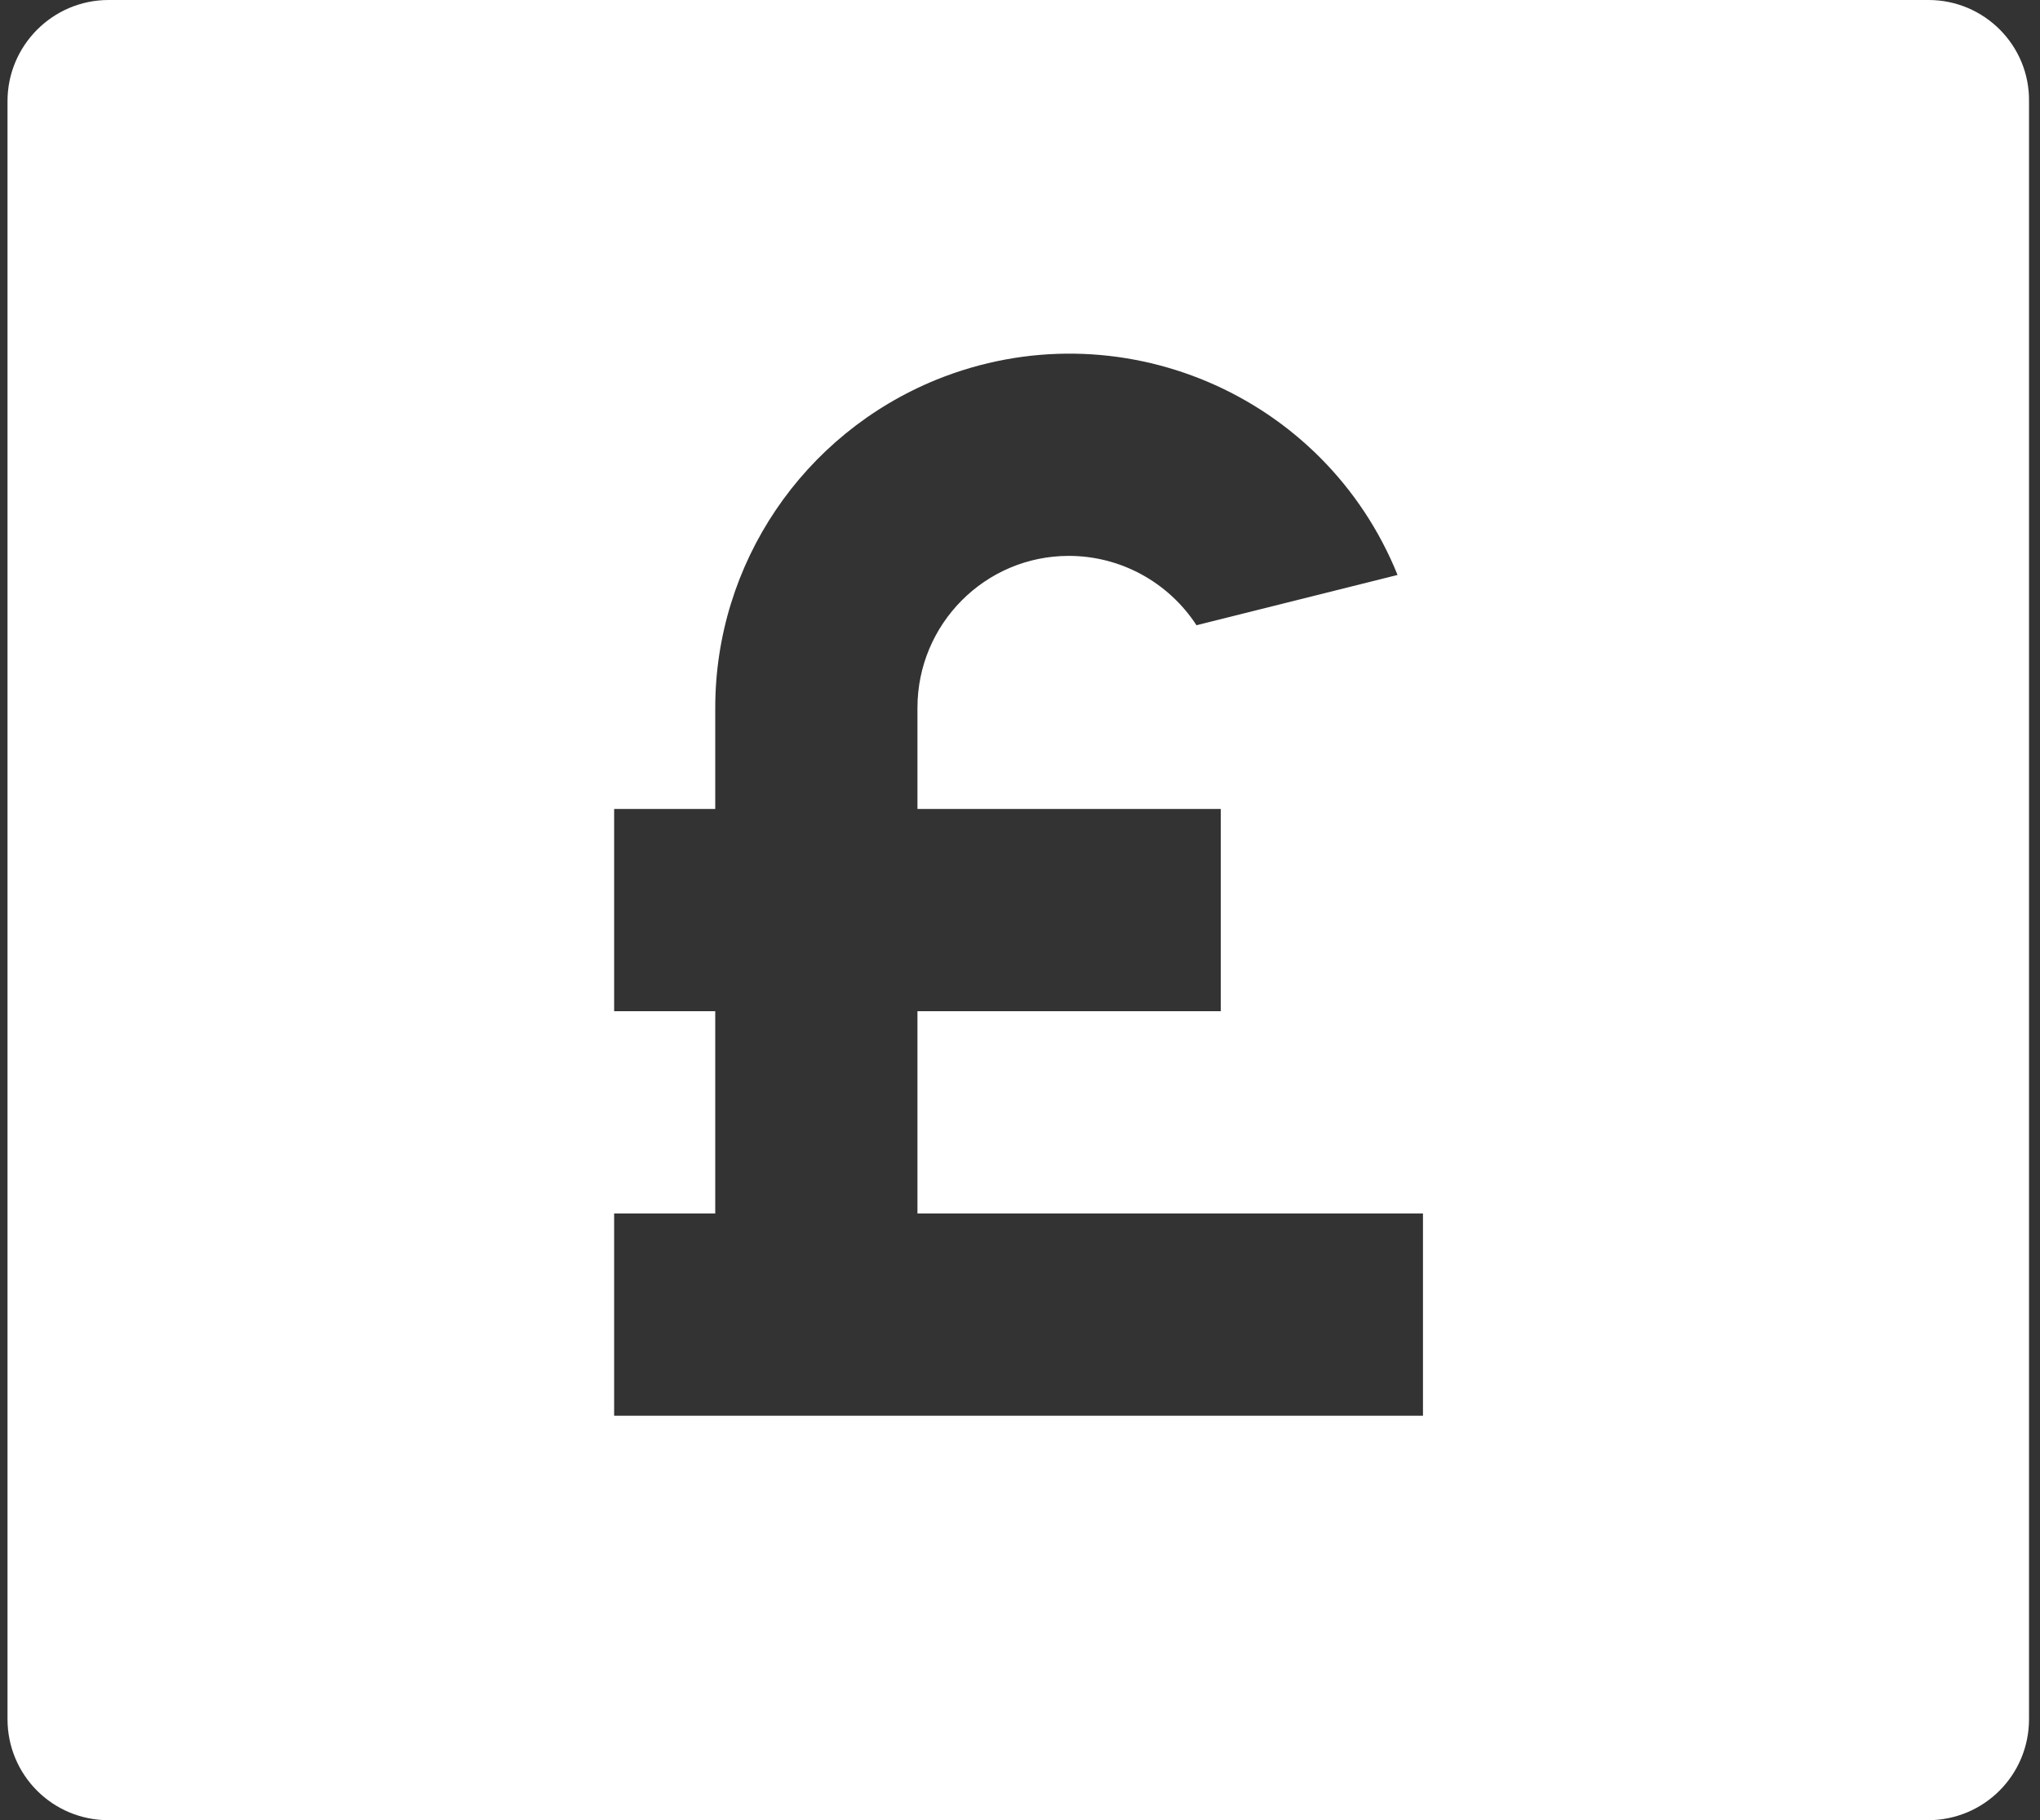 <?xml version="1.0" encoding="UTF-8"?>
<svg id="Layer_1" xmlns="http://www.w3.org/2000/svg" version="1.1" viewBox="0 0 35.31 31.5">
  <rect x="0" y="0" width="35.31" height="31.5" fill="#333333" stroke="none"/>
  <!-- Generator: Adobe Illustrator 29.3.1, SVG Export Plug-In . SVG Version: 2.1.0 Build 151)  -->
  <defs>
    <style>
      .st0 {
        fill: #fff;
      }
    </style>
  </defs>
  <path id="ri--money-pound-box-fill" class="st0" d="M1.88,0h31.5c.97,0,1.75.79,1.74,1.75v28c0,.97-.78,1.75-1.75,1.75H1.88c-.97,0-1.75-.78-1.75-1.75V1.75C.13.79.91,0,1.88,0,1.88,0,1.88,0,1.88,0M12.38,17.5v3.5h-1.75v3.5h14v-3.5h-8.75v-3.5h5.25v-3.5h-5.25v-1.75c0-1.45,1.17-2.63,2.62-2.63.89,0,1.72.45,2.21,1.2l3.48-.87c-1.27-3.14-4.84-4.65-7.98-3.38-2.31.94-3.83,3.18-3.83,5.68v1.75h-1.75v3.5h1.75Z"/>
</svg>